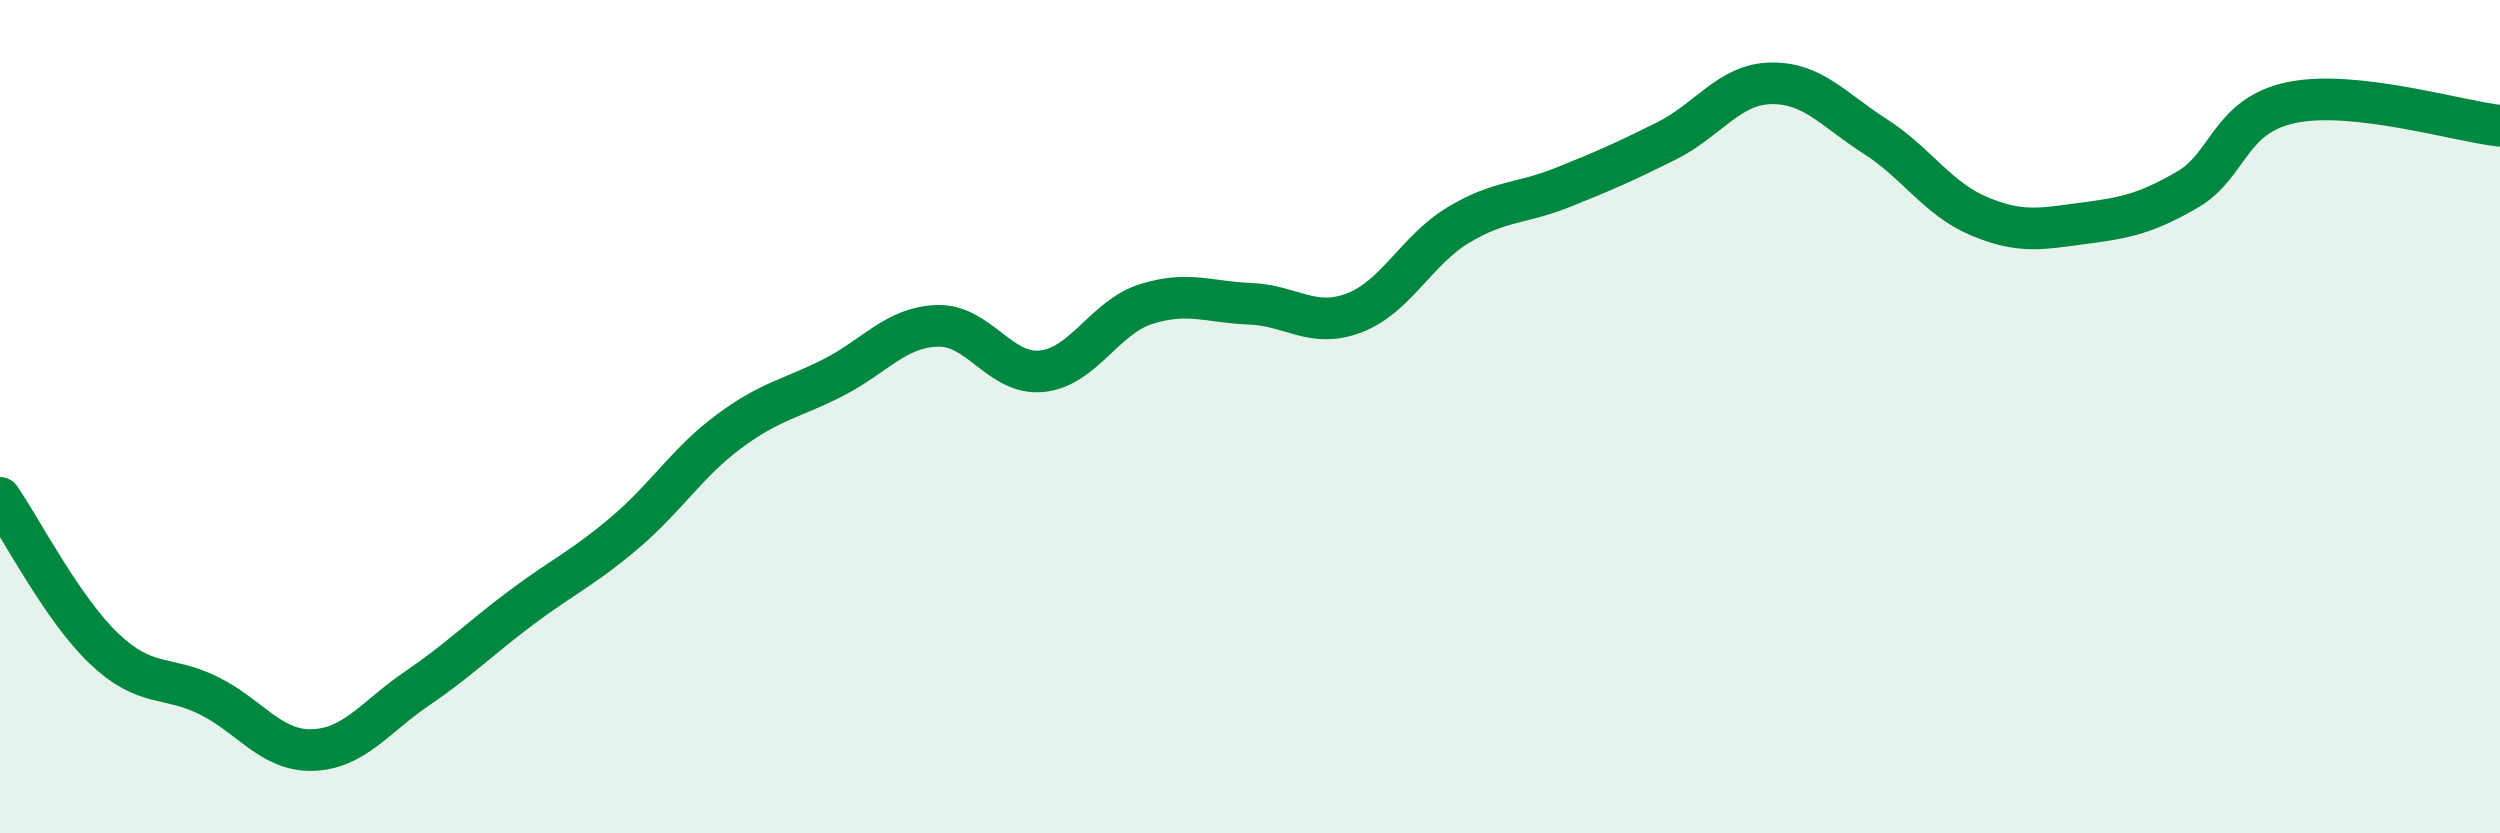 
    <svg width="60" height="20" viewBox="0 0 60 20" xmlns="http://www.w3.org/2000/svg">
      <path
        d="M 0,11.95 C 0.5,12.67 1.5,14.62 2.5,15.57 C 3.5,16.52 4,16.2 5,16.69 C 6,17.18 6.5,18.03 7.5,18 C 8.5,17.97 9,17.21 10,16.53 C 11,15.85 11.5,15.34 12.5,14.59 C 13.5,13.84 14,13.63 15,12.78 C 16,11.93 16.5,11.09 17.5,10.35 C 18.5,9.61 19,9.57 20,9.06 C 21,8.55 21.5,7.85 22.5,7.82 C 23.5,7.79 24,9.01 25,8.91 C 26,8.81 26.5,7.62 27.5,7.3 C 28.5,6.98 29,7.25 30,7.29 C 31,7.33 31.5,7.89 32.5,7.51 C 33.5,7.13 34,6 35,5.4 C 36,4.8 36.5,4.9 37.5,4.5 C 38.5,4.1 39,3.88 40,3.38 C 41,2.88 41.5,2.02 42.5,2 C 43.5,1.98 44,2.63 45,3.27 C 46,3.91 46.5,4.77 47.5,5.19 C 48.5,5.61 49,5.49 50,5.36 C 51,5.23 51.5,5.13 52.5,4.55 C 53.5,3.97 53.5,2.77 55,2.46 C 56.5,2.15 59,2.91 60,3.02L60 20L0 20Z"
        fill="#008740"
        opacity="0.1"
        stroke-linecap="round"
        stroke-linejoin="round"
      />
      <path
        d="M 0,11.95 C 0.5,12.67 1.5,14.62 2.5,15.57 C 3.5,16.52 4,16.2 5,16.69 C 6,17.18 6.5,18.03 7.5,18 C 8.5,17.97 9,17.21 10,16.53 C 11,15.85 11.5,15.34 12.5,14.59 C 13.5,13.84 14,13.63 15,12.78 C 16,11.93 16.5,11.09 17.5,10.35 C 18.5,9.61 19,9.57 20,9.06 C 21,8.55 21.5,7.85 22.5,7.82 C 23.5,7.79 24,9.01 25,8.91 C 26,8.81 26.5,7.62 27.5,7.3 C 28.5,6.98 29,7.25 30,7.29 C 31,7.33 31.5,7.89 32.5,7.51 C 33.5,7.13 34,6 35,5.4 C 36,4.8 36.5,4.9 37.5,4.5 C 38.5,4.1 39,3.88 40,3.38 C 41,2.88 41.5,2.02 42.5,2 C 43.5,1.98 44,2.63 45,3.27 C 46,3.91 46.5,4.77 47.5,5.19 C 48.5,5.61 49,5.49 50,5.36 C 51,5.23 51.5,5.13 52.5,4.55 C 53.5,3.97 53.5,2.77 55,2.46 C 56.5,2.15 59,2.91 60,3.02"
        stroke="#008740"
        stroke-width="1"
        fill="none"
        stroke-linecap="round"
        stroke-linejoin="round"
      />
    </svg>
  